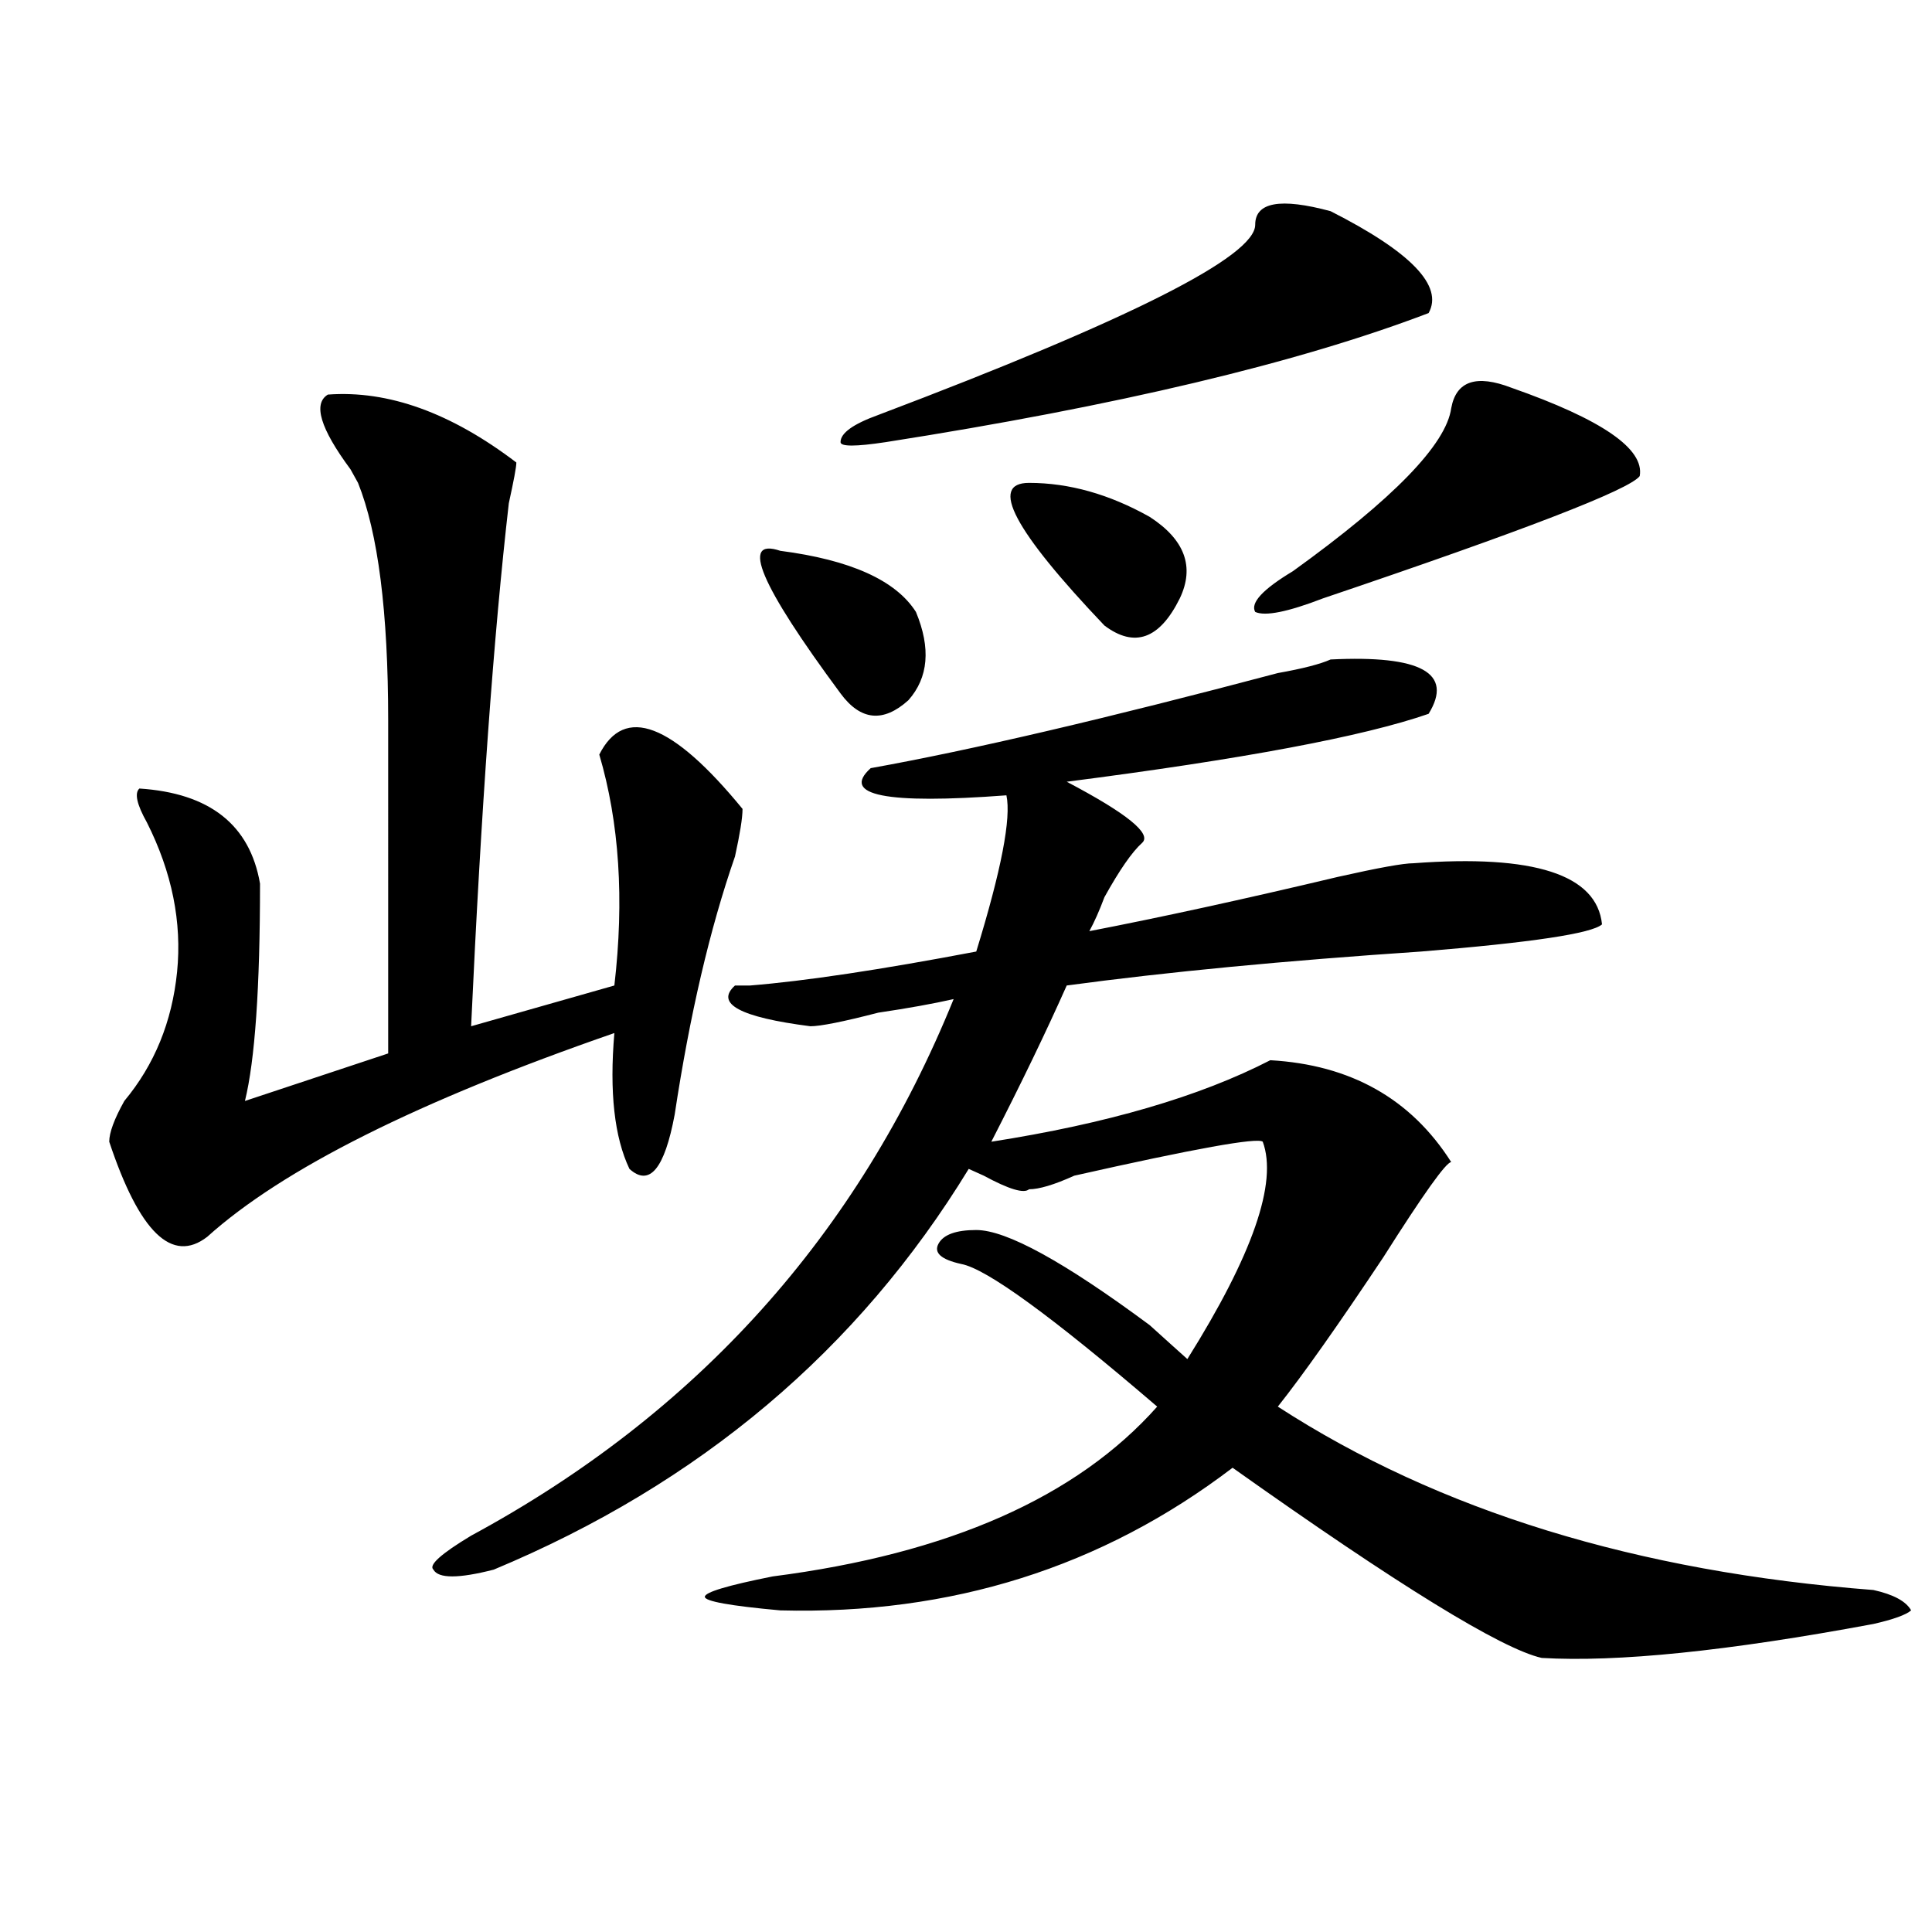 <?xml version="1.0" encoding="utf-8"?>
<!-- Generator: Adobe Illustrator 16.0.0, SVG Export Plug-In . SVG Version: 6.00 Build 0)  -->
<!DOCTYPE svg PUBLIC "-//W3C//DTD SVG 1.1//EN" "http://www.w3.org/Graphics/SVG/1.1/DTD/svg11.dtd">
<svg version="1.1" id="图层_1" xmlns="http://www.w3.org/2000/svg" xmlns:xlink="http://www.w3.org/1999/xlink" x="0px" y="0px"
	 width="1000px" height="1000px" viewBox="0 0 1000 1000" enable-background="new 0 0 1000 1000" xml:space="preserve">
<path d="M169.703,204.234c31.219-2.308,63.718,9.394,97.559,35.156c0,2.362-1.341,9.394-3.902,21.094
	c-7.805,68.005-14.329,158.203-19.512,270.703l74.145-21.094c5.183-44.495,2.562-84.375-7.805-119.531
	c12.987-25.763,37.683-16.37,74.145,28.125c0,4.724-1.341,12.909-3.902,24.609c-13.048,37.519-23.414,82.067-31.219,133.594
	c-5.243,28.125-13.048,37.519-23.414,28.125c-7.805-16.37-10.427-39.825-7.805-70.313
	c-101.461,35.156-171.703,70.313-210.727,105.469c-18.231,14.063-35.121-2.308-50.73-49.219c0-4.669,2.562-11.7,7.805-21.094
	c15.609-18.731,24.694-40.979,27.316-66.797c2.562-25.763-2.622-51.526-15.609-77.344c-5.243-9.339-6.524-15.216-3.902-17.578
	c36.401,2.362,57.194,18.786,62.438,49.219c0,53.942-2.622,91.406-7.805,112.5l74.145-24.609V372.984
	c0-56.25-5.243-97.229-15.609-123.047l-3.902-7.031C165.801,221.813,161.898,208.958,169.703,204.234z M688.715,341.344
	c46.828-2.308,63.718,7.031,50.73,28.125c-33.841,11.755-96.278,23.456-187.313,35.156c31.219,16.425,44.206,26.972,39.023,31.641
	c-5.243,4.724-11.707,14.063-19.512,28.125c-2.622,7.031-5.243,12.909-7.805,17.578c36.401-7.031,79.327-16.37,128.777-28.125
	c20.792-4.669,33.78-7.031,39.023-7.031c62.438-4.669,94.937,5.878,97.559,31.641c-5.243,4.724-36.462,9.394-93.656,14.063
	c-70.242,4.724-131.399,10.547-183.41,17.578c-10.427,23.456-23.414,50.427-39.023,80.859
	c59.815-9.339,107.925-23.401,144.387-42.188c41.585,2.362,72.804,19.94,93.656,52.734c-2.622,0-14.329,16.425-35.121,49.219
	c-23.414,35.156-41.646,60.974-54.633,77.344c83.229,53.942,185.972,85.528,308.285,94.922c10.366,2.307,16.89,5.822,19.512,10.547
	c-2.622,2.307-9.146,4.669-19.512,7.031c-75.485,14.063-132.68,19.885-171.703,17.578c-20.853-4.725-74.145-37.519-159.996-98.438
	c-67.681,51.581-145.728,76.135-234.141,73.828c-26.036-2.362-39.023-4.725-39.023-7.031c0-2.362,11.707-5.878,35.121-10.547
	c91.034-11.7,157.374-40.979,199.02-87.891c-54.633-46.856-88.474-71.466-101.461-73.828c-10.427-2.308-14.329-5.823-11.707-10.547
	c2.562-4.669,9.085-7.031,19.512-7.031c15.609,0,45.487,16.425,89.754,49.219c7.805,7.031,14.269,12.909,19.512,17.578
	c33.78-53.888,46.828-91.406,39.023-112.5c-2.622-2.308-35.121,3.516-97.559,17.578c-10.427,4.724-18.231,7.031-23.414,7.031
	c-2.622,2.362-10.427,0-23.414-7.031l-7.805-3.516c-57.255,93.769-139.204,162.927-245.848,207.422
	c-18.231,4.669-28.657,4.669-31.219,0c-2.622-2.308,3.902-8.185,19.512-17.578c117.07-63.281,200.3-155.841,249.75-277.734
	c-10.427,2.362-23.414,4.724-39.023,7.031c-18.231,4.724-29.938,7.031-35.121,7.031c-36.462-4.669-49.45-11.7-39.023-21.094
	c2.562,0,5.183,0,7.805,0c28.597-2.308,67.62-8.185,117.07-17.578c12.987-42.188,18.171-69.104,15.609-80.859
	c-62.438,4.724-85.852,0-70.242-14.063c52.011-9.339,122.253-25.763,210.727-49.219
	C674.386,346.067,683.472,343.706,688.715,341.344z M403.844,285.094c36.401,4.724,59.815,15.271,70.242,31.641
	c7.805,18.786,6.464,34.003-3.902,45.703c-13.048,11.755-24.755,10.547-35.121-3.516
	C393.417,302.672,382.991,278.063,403.844,285.094z M688.715,109.313c41.585,21.094,58.535,38.672,50.73,52.734
	c-67.681,25.817-161.337,48.065-280.969,66.797c-15.609,2.362-23.414,2.362-23.414,0c0-4.669,6.464-9.339,19.512-14.063
	c130.058-49.219,195.117-82.013,195.117-98.438C649.691,104.643,662.679,102.281,688.715,109.313z M532.621,249.938
	c20.792,0,41.585,5.878,62.438,17.578c18.171,11.755,23.414,25.817,15.609,42.188c-10.427,21.094-23.414,25.817-39.023,14.063
	C524.816,274.547,511.769,249.938,532.621,249.938z M782.371,200.719c46.828,16.425,68.901,31.641,66.34,45.703
	c-5.243,7.031-59.876,28.125-163.898,63.281c-18.231,7.031-29.938,9.394-35.121,7.031c-2.622-4.669,3.902-11.7,19.512-21.094
	c52.011-37.464,79.327-65.589,81.949-84.375C753.714,197.203,764.14,193.688,782.371,200.719z"/>
</svg>
